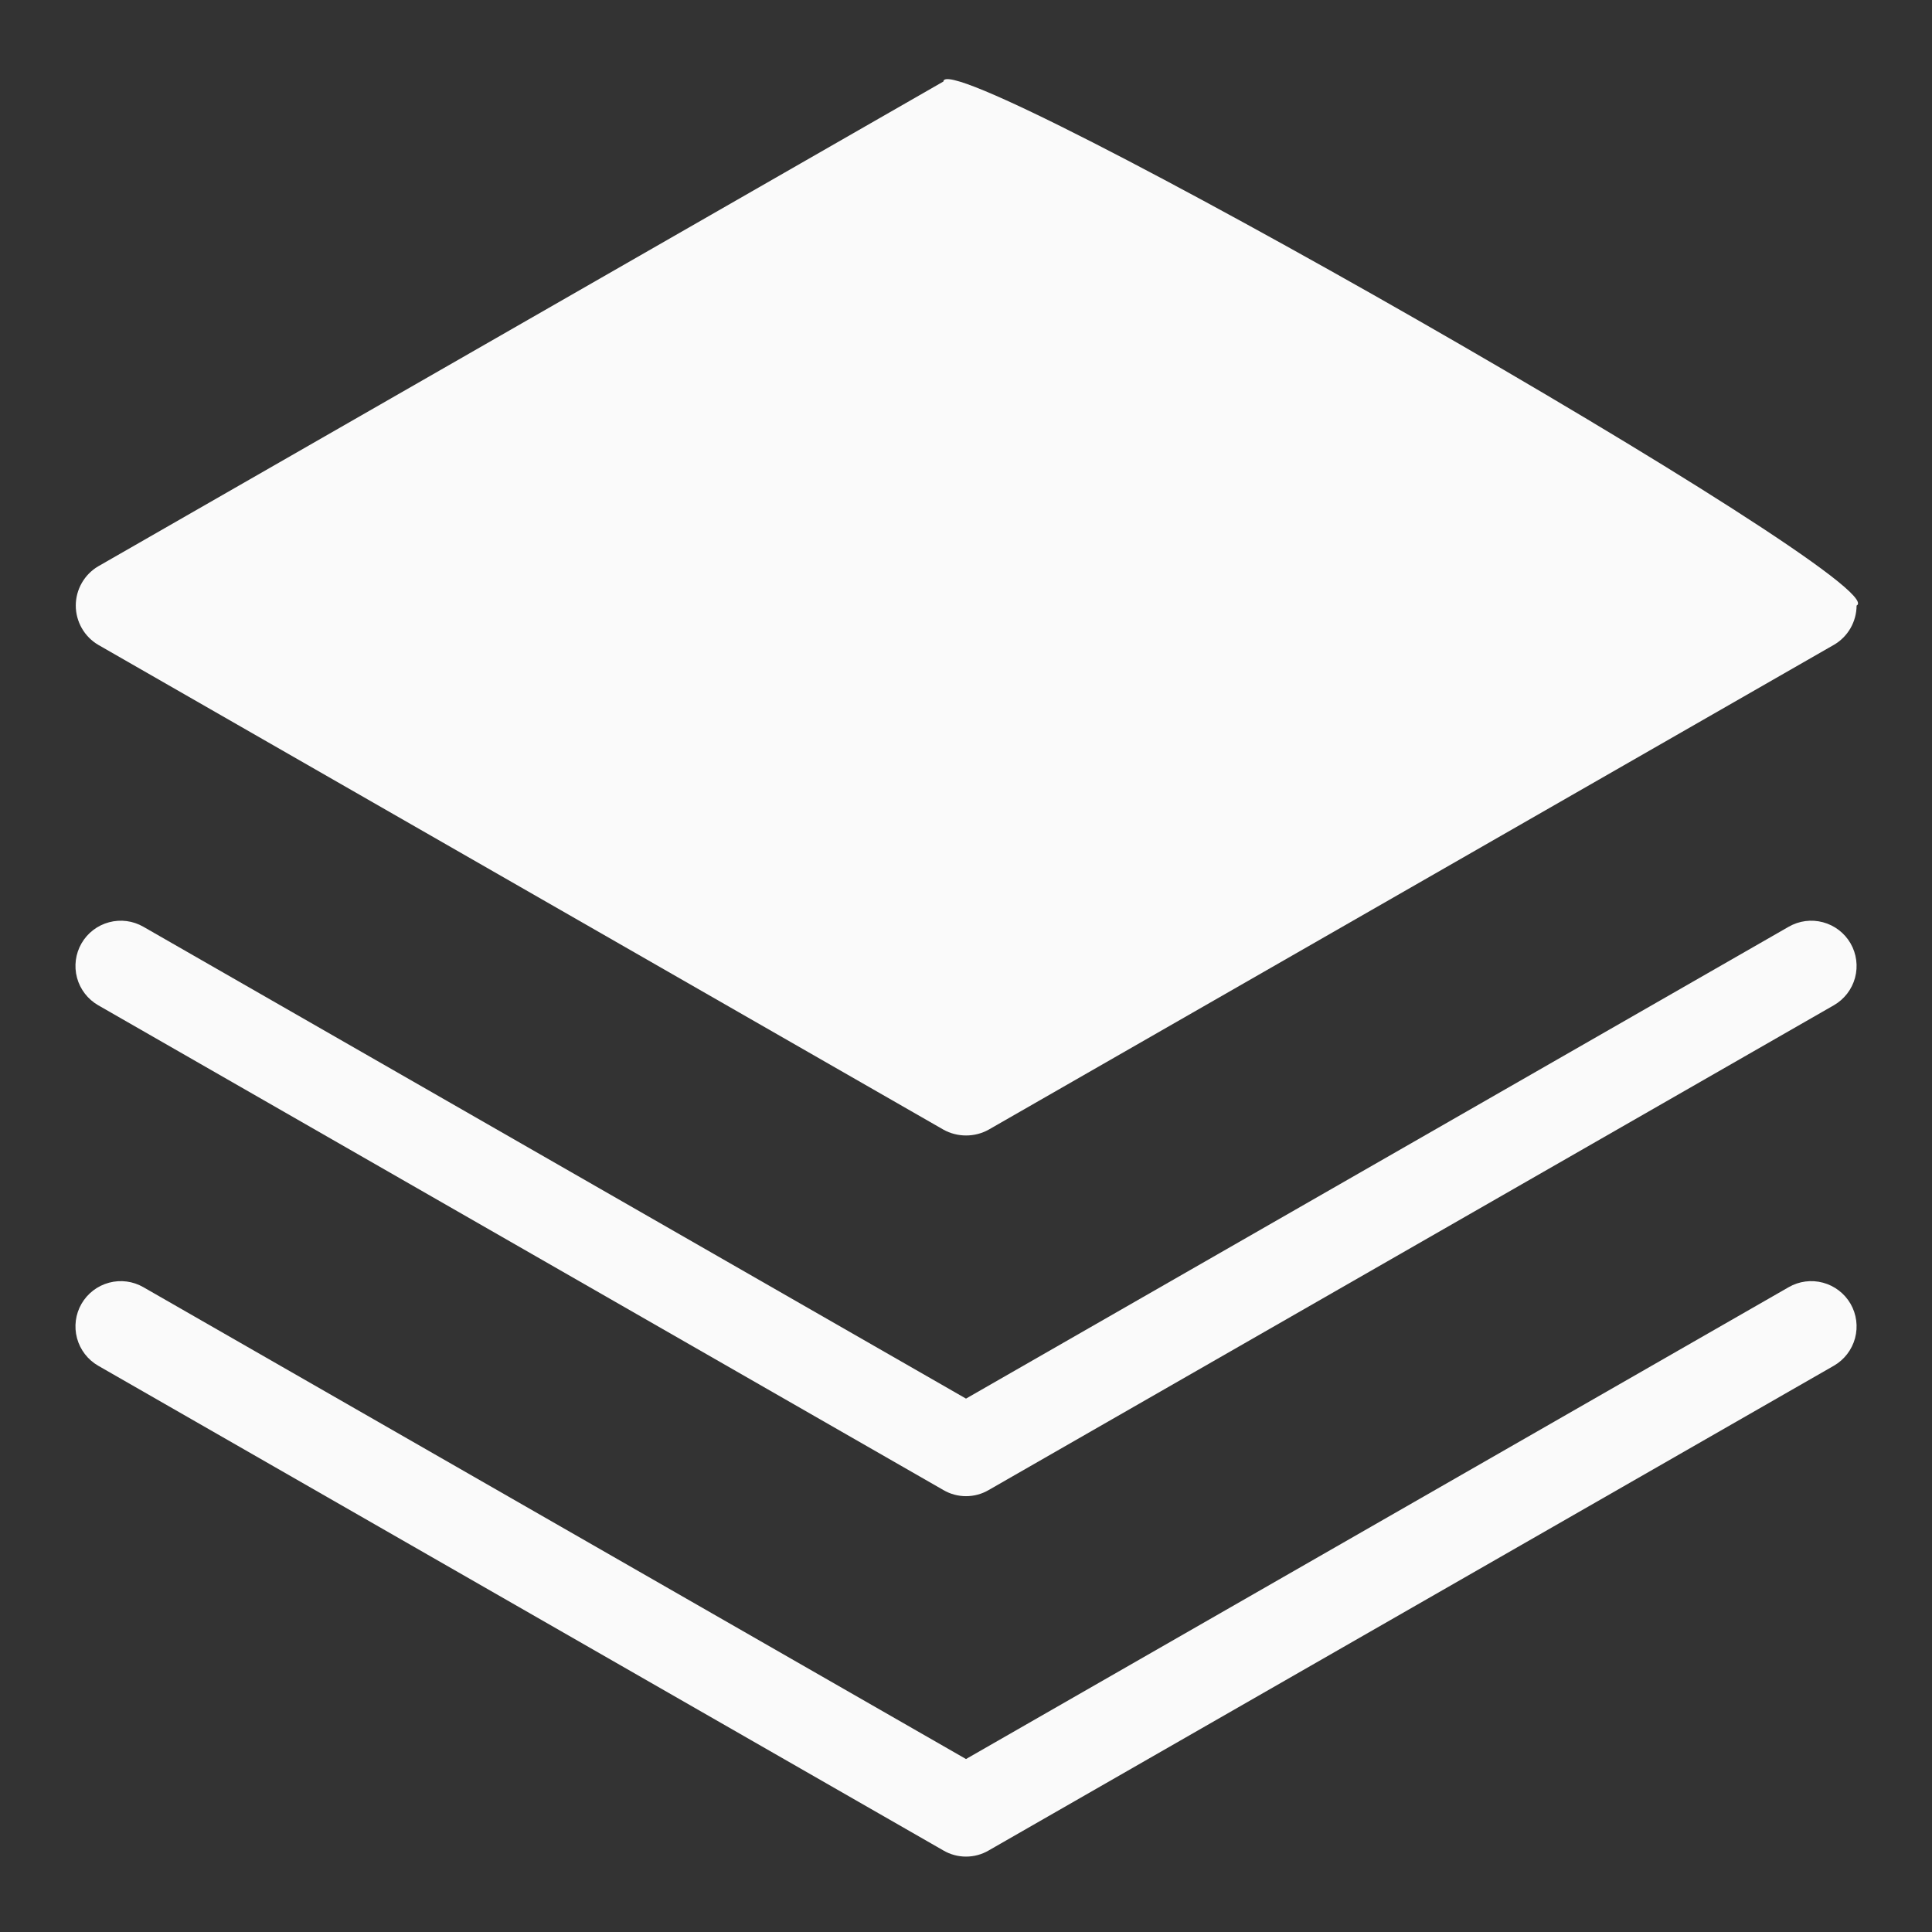 <svg width="36" height="36" viewBox="0 0 36 36" fill="none" xmlns="http://www.w3.org/2000/svg">
<rect x="0" y="0" width="36" height="36" fill="#333333" stroke="none"/>
<path d="M17.579 1.519L1.829 10.553C1.702 10.628 1.597 10.735 1.524 10.863C1.451 10.991 1.412 11.136 1.412 11.284C1.412 11.431 1.451 11.576 1.524 11.705C1.597 11.833 1.702 11.94 1.829 12.015L17.579 21.049C17.708 21.121 17.854 21.158 18.001 21.158C18.149 21.158 18.294 21.121 18.423 21.049L34.173 12.015C34.301 11.941 34.407 11.834 34.481 11.706C34.555 11.577 34.594 11.432 34.595 11.284C35.405 10.884 17.591 0.72 17.579 1.519Z" fill="#FAFAFA"/>
<path d="M33.329 17.269L18 26.061L2.672 17.269C2.478 17.157 2.248 17.127 2.032 17.185C1.815 17.243 1.631 17.384 1.519 17.578C1.407 17.772 1.377 18.003 1.435 18.219C1.493 18.435 1.635 18.619 1.829 18.731L17.579 27.765C17.707 27.84 17.852 27.879 18 27.879C18.149 27.879 18.294 27.84 18.422 27.765L34.172 18.731C34.366 18.619 34.508 18.435 34.566 18.219C34.624 18.003 34.594 17.772 34.482 17.578C34.37 17.384 34.185 17.243 33.969 17.185C33.753 17.127 33.523 17.157 33.329 17.269Z" fill="#FAFAFA"/>
<path d="M33.329 23.985L18 32.777L2.672 23.985C2.478 23.873 2.248 23.843 2.032 23.901C1.815 23.959 1.631 24.101 1.519 24.294C1.407 24.488 1.377 24.719 1.435 24.935C1.493 25.151 1.635 25.336 1.829 25.448L17.579 34.481C17.707 34.556 17.852 34.595 18 34.595C18.149 34.595 18.294 34.556 18.422 34.481L34.172 25.448C34.366 25.336 34.508 25.151 34.566 24.935C34.624 24.719 34.594 24.488 34.482 24.294C34.37 24.101 34.185 23.959 33.969 23.901C33.753 23.843 33.523 23.873 33.329 23.985Z" fill="#FAFAFA"/>
</svg>
